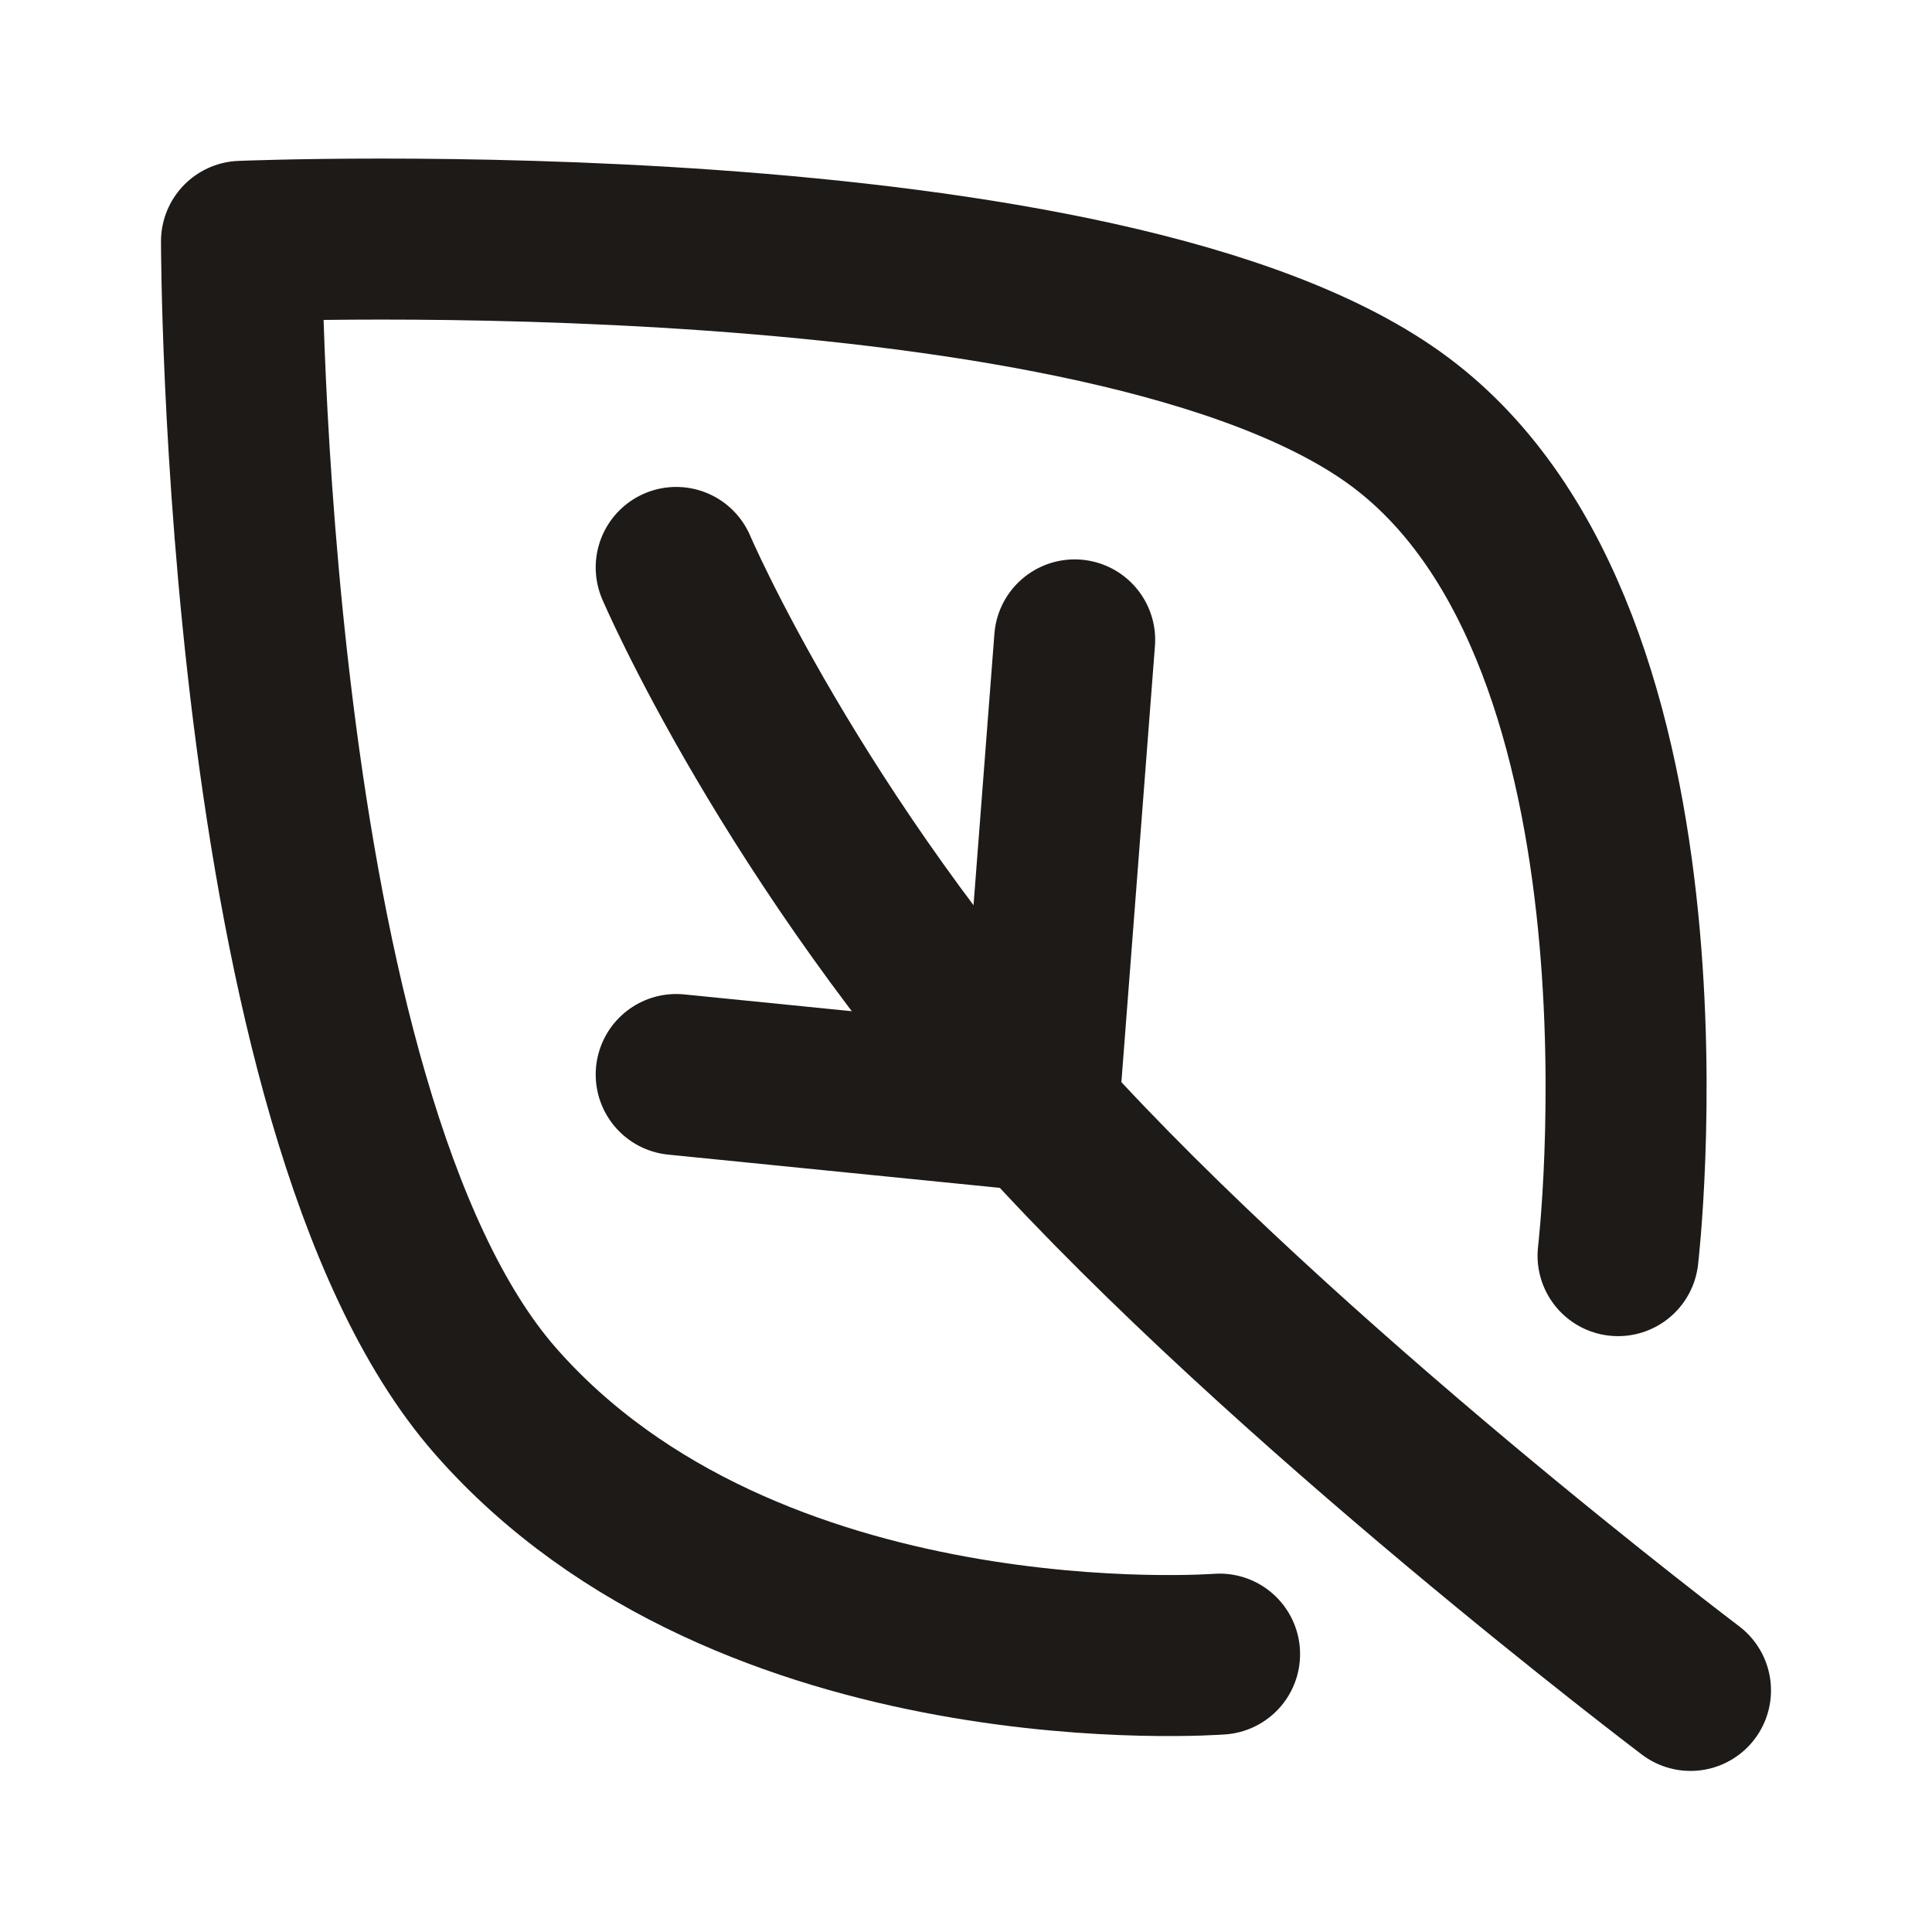 <svg width="24" height="24" viewBox="0 0 24 24" fill="none" xmlns="http://www.w3.org/2000/svg">
<path d="M15.15 20.548C15.15 20.548 9.3 20.998 6.15 17.398C3 13.798 3 2.998 3 2.998C3 2.998 13.8 2.548 17.4 5.248C21 7.948 20.1 15.598 20.1 15.598" stroke="#1D1A17" stroke-width="2" stroke-linecap="round" stroke-linejoin="round"/>
<path d="M21 20.999C21 20.999 15.969 17.197 12.9 13.799C9.831 10.4 8.4 7.049 8.4 7.049" stroke="#1D1A17" stroke-width="2" stroke-linecap="round" stroke-linejoin="round"/>
<path d="M12.9 13.799L13.35 7.949" stroke="#1D1A17" stroke-width="2" stroke-linecap="round" stroke-linejoin="round"/>
<path d="M12.9 13.799L8.4 13.348" stroke="#1D1A17" stroke-width="2" stroke-linecap="round" stroke-linejoin="round"/>
</svg>
